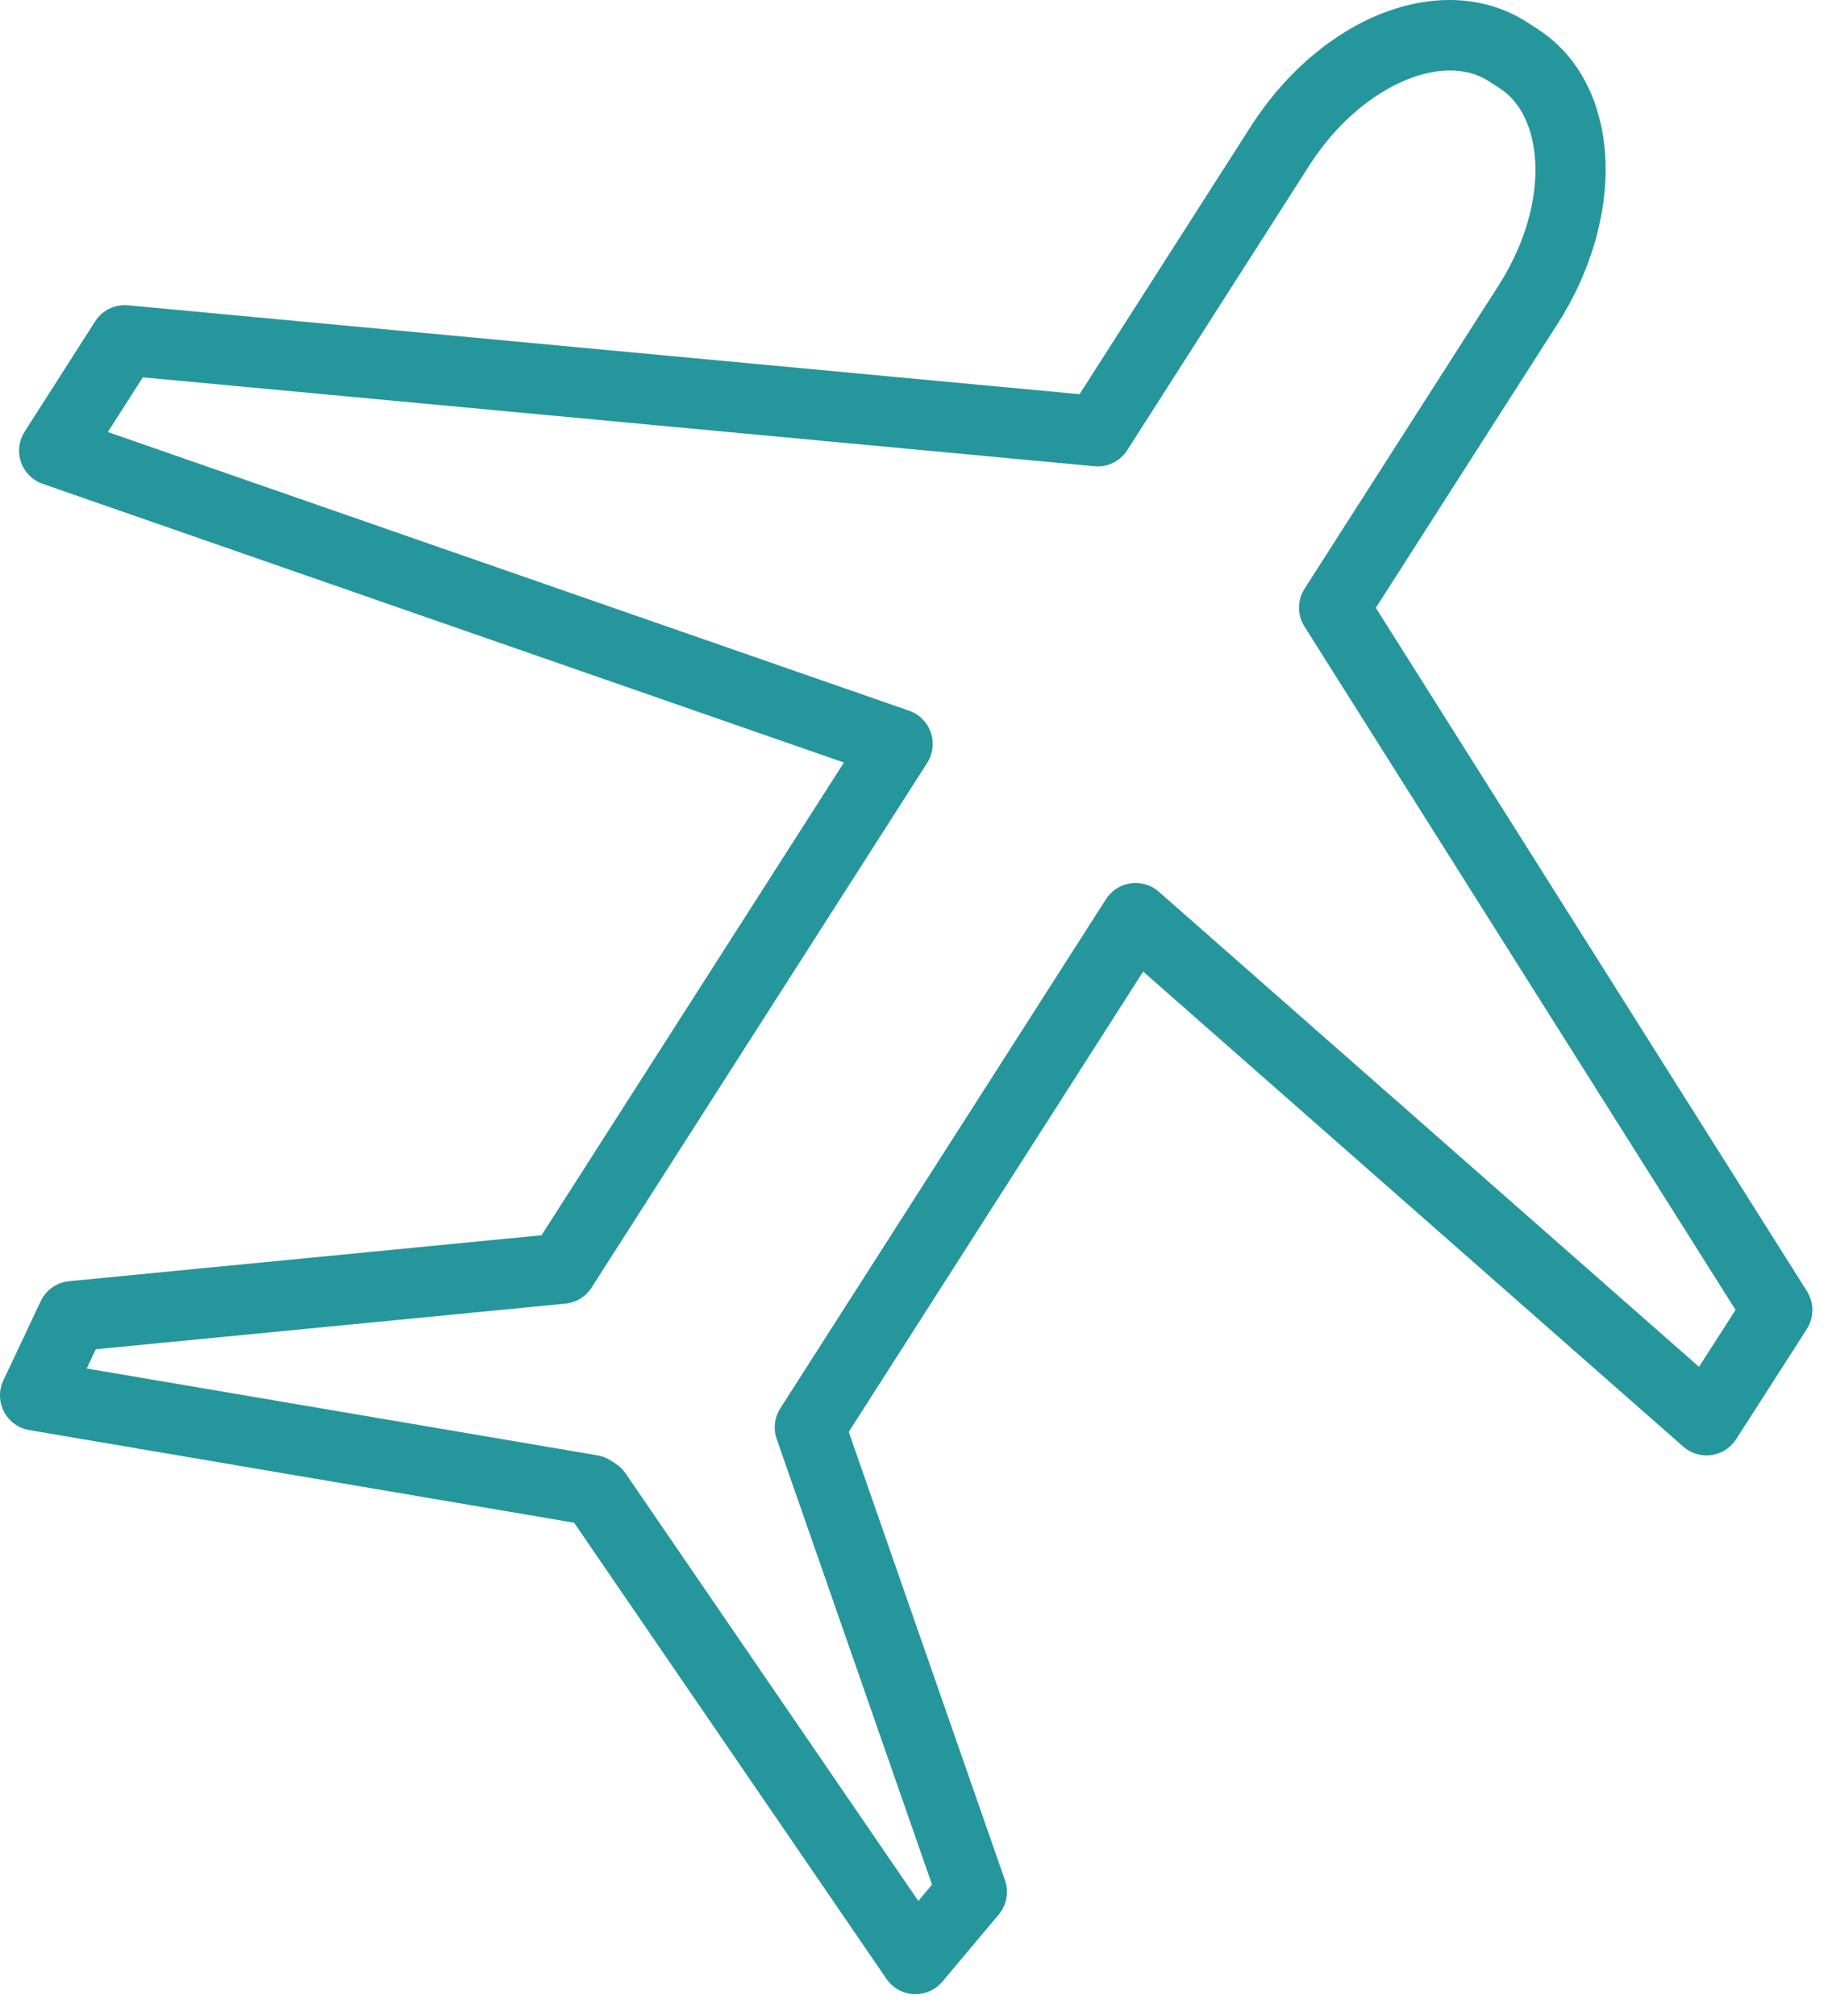 <?xml version="1.0" encoding="UTF-8"?> <svg xmlns="http://www.w3.org/2000/svg" width="78" height="86" viewBox="0 0 78 86" fill="none"> <path d="M77.102 55.075L58.706 25.925L66.473 13.792C68.199 11.1 68.886 7.937 68.314 5.329C67.918 3.53 66.975 2.11 65.584 1.221L65.154 0.943C61.599 -1.326 56.424 0.632 53.365 5.403L46.065 16.813L5.462 13.022C4.901 12.971 4.361 13.234 4.059 13.708L1.051 18.412C0.803 18.799 0.747 19.278 0.897 19.711C1.047 20.144 1.388 20.486 1.822 20.637L36.01 32.524L23.107 52.687L2.948 54.646C2.422 54.698 1.962 55.021 1.737 55.5L0.143 58.878C-0.057 59.302 -0.047 59.796 0.169 60.211C0.386 60.627 0.785 60.918 1.248 60.996L24.498 64.948L37.825 84.404C38.09 84.791 38.52 85.032 38.989 85.054C39.014 85.055 39.038 85.056 39.063 85.056C39.505 85.056 39.926 84.861 40.211 84.521L42.615 81.66C42.955 81.255 43.057 80.701 42.883 80.201L36.215 61.074L48.778 41.44L71.827 61.704C72.155 61.992 72.591 62.125 73.026 62.062C73.459 62.001 73.843 61.754 74.08 61.387L77.097 56.686C77.41 56.196 77.412 55.568 77.102 55.075ZM72.496 58.299L49.446 38.034C49.118 37.745 48.685 37.616 48.246 37.675C47.813 37.736 47.429 37.984 47.192 38.352L33.294 60.071C33.046 60.459 32.99 60.939 33.141 61.374L39.769 80.384L39.184 81.08L26.693 62.844C26.581 62.681 26.438 62.541 26.272 62.433L26.058 62.294C25.887 62.183 25.695 62.108 25.494 62.074L3.7 58.37L4.087 57.549L24.124 55.603C24.582 55.558 24.995 55.306 25.243 54.918L39.562 32.54C39.809 32.153 39.866 31.674 39.716 31.24C39.566 30.806 39.225 30.465 38.791 30.314L4.601 18.427L6.093 16.094L46.696 19.885C47.262 19.939 47.798 19.672 48.099 19.2L55.891 7.021C57.97 3.777 61.471 2.148 63.522 3.46L63.97 3.75C64.86 4.318 65.23 5.272 65.383 5.972C65.789 7.819 65.252 10.137 63.946 12.174L55.665 25.111C55.352 25.601 55.35 26.228 55.66 26.72L74.055 55.87L72.496 58.299Z" fill="#25969C"></path> </svg> 